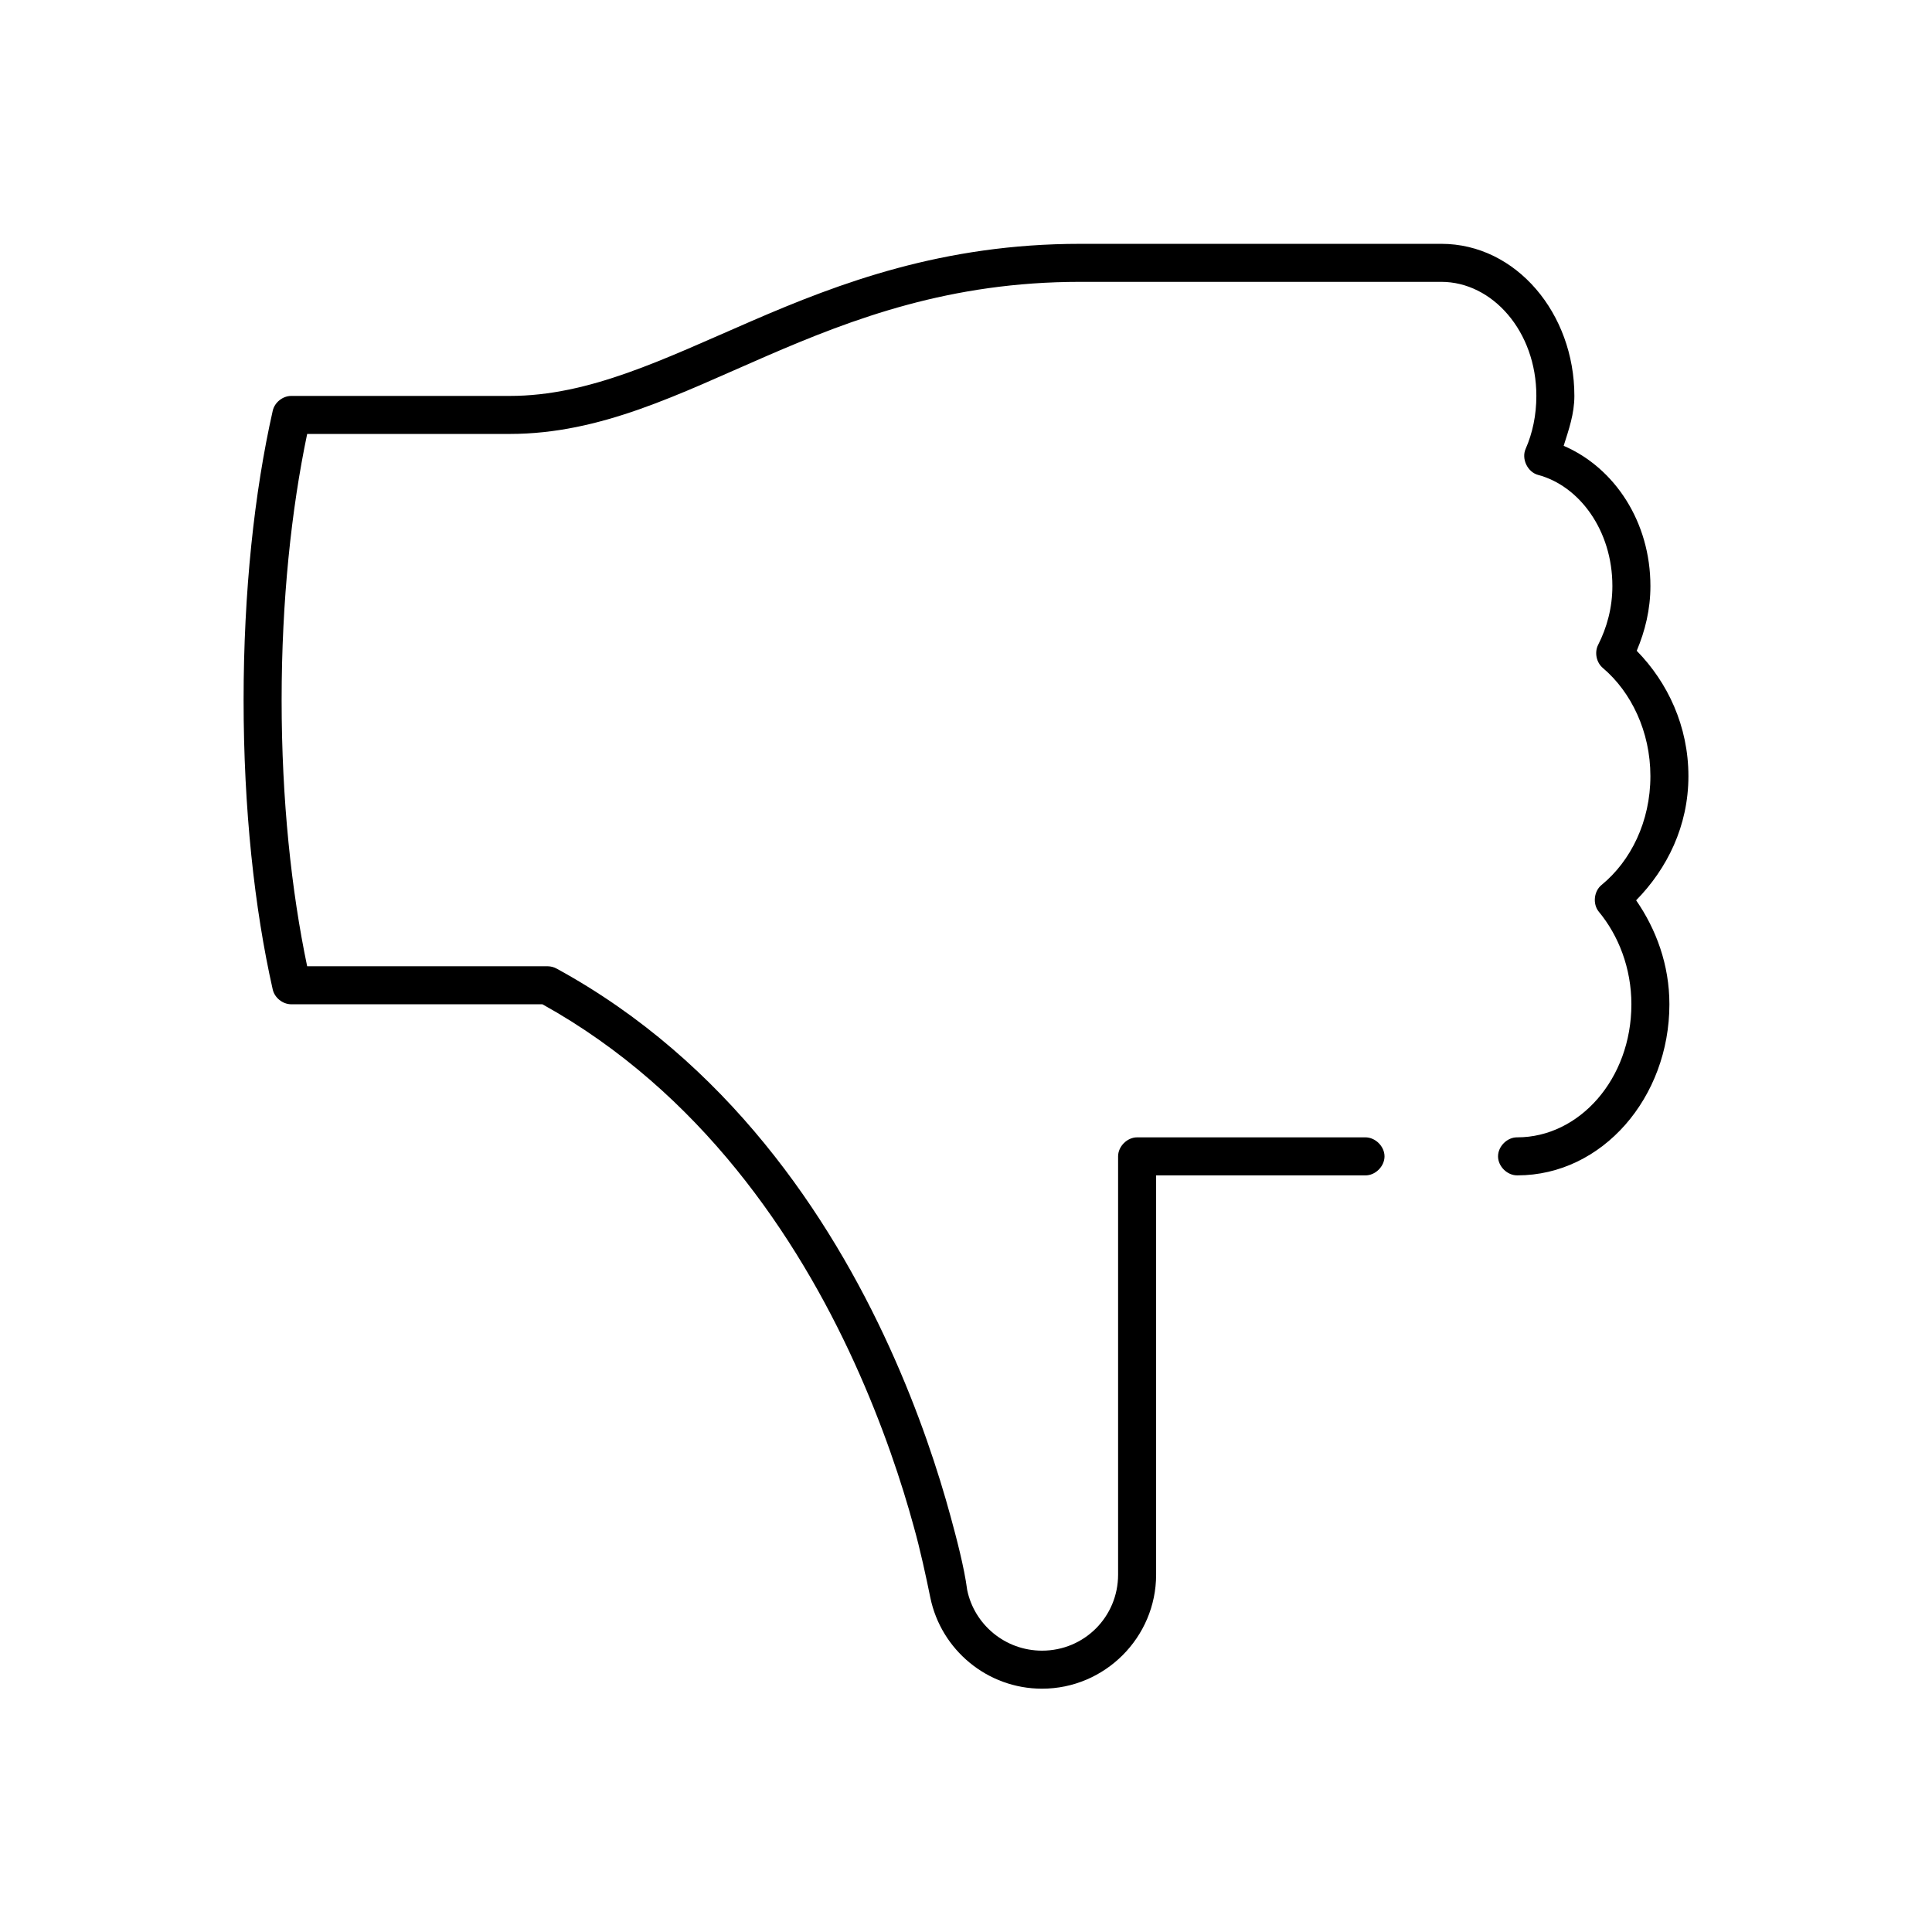 <?xml version="1.0" encoding="UTF-8"?>
<!-- Uploaded to: SVG Repo, www.svgrepo.com, Generator: SVG Repo Mixer Tools -->
<svg fill="#000000" width="800px" height="800px" version="1.1" viewBox="144 144 512 512" xmlns="http://www.w3.org/2000/svg">
 <path d="m430.23 208.62c-36.328 0-63.637 10.324-87.066 20.469-23.426 10.141-42.898 19.836-64.074 19.836h-57.938c-2.254 0.016-4.387 1.734-4.879 3.938-4.863 21.52-7.719 47.945-7.719 76.672 0 28.723 2.856 55.152 7.715 76.672 0.492 2.199 2.625 3.918 4.879 3.938h66.598c41.91 23.273 67.496 61.668 82.656 94.938 7.641 16.77 12.672 32.191 15.742 43.453 1.727 6.129 3.234 13.148 4.41 18.895 2.848 13.777 15.082 24.09 29.598 24.09 16.637 0 30.23-13.594 30.23-30.23v-105.8h55.418c2.66 0.051 5.109-2.375 5.109-5.039 0-2.664-2.449-5.074-5.109-5.039h-60.457c-2.637 0-5.039 2.398-5.039 5.039v110.84c0 11.191-8.961 20.152-20.152 20.152-9.797 0-17.949-6.926-19.836-16.059-0.793-6.094-2.922-14.062-4.41-19.523-3.184-11.676-8.293-27.488-16.215-44.871-15.844-34.77-43.004-75.641-88.168-100.29-0.719-0.398-1.539-0.617-2.363-0.629h-63.762c-4.18-19.984-6.766-44.078-6.766-70.535 0-26.453 2.59-50.555 6.769-70.535h53.688c24.164 0 44.895-10.613 68.016-20.625 23.121-10.012 48.715-19.68 83.129-19.68h95.723c13.52 0 25.191 13.086 25.191 30.23 0 5.09-1.004 9.844-2.832 14.012-1.188 2.656 0.496 6.18 3.305 6.926 10.895 2.894 19.676 14.672 19.676 29.441 0 5.758-1.457 11.02-3.777 15.586-1.02 2.012-0.469 4.691 1.258 6.141 7.465 6.32 12.594 16.805 12.594 28.652 0 12.047-5.223 22.512-12.91 28.812-2.062 1.648-2.438 5.023-0.789 7.086 5.242 6.312 8.66 14.984 8.66 24.562 0 19.879-13.863 35.266-30.23 35.266-2.66-0.051-5.109 2.375-5.109 5.039 0 2.664 2.449 5.074 5.109 5.039 22.59 0 40.305-20.699 40.305-45.344 0-10.434-3.492-19.855-8.816-27.551 8.199-8.352 13.855-19.668 13.855-32.906 0-13.234-5.492-24.852-13.699-33.219 2.223-5.269 3.629-10.945 3.629-17.164 0-16.961-9.43-31.312-22.988-37.156 1.344-4.273 2.836-8.449 2.836-13.223 0-21.812-15.395-40.305-35.266-40.305z"/>
</svg>